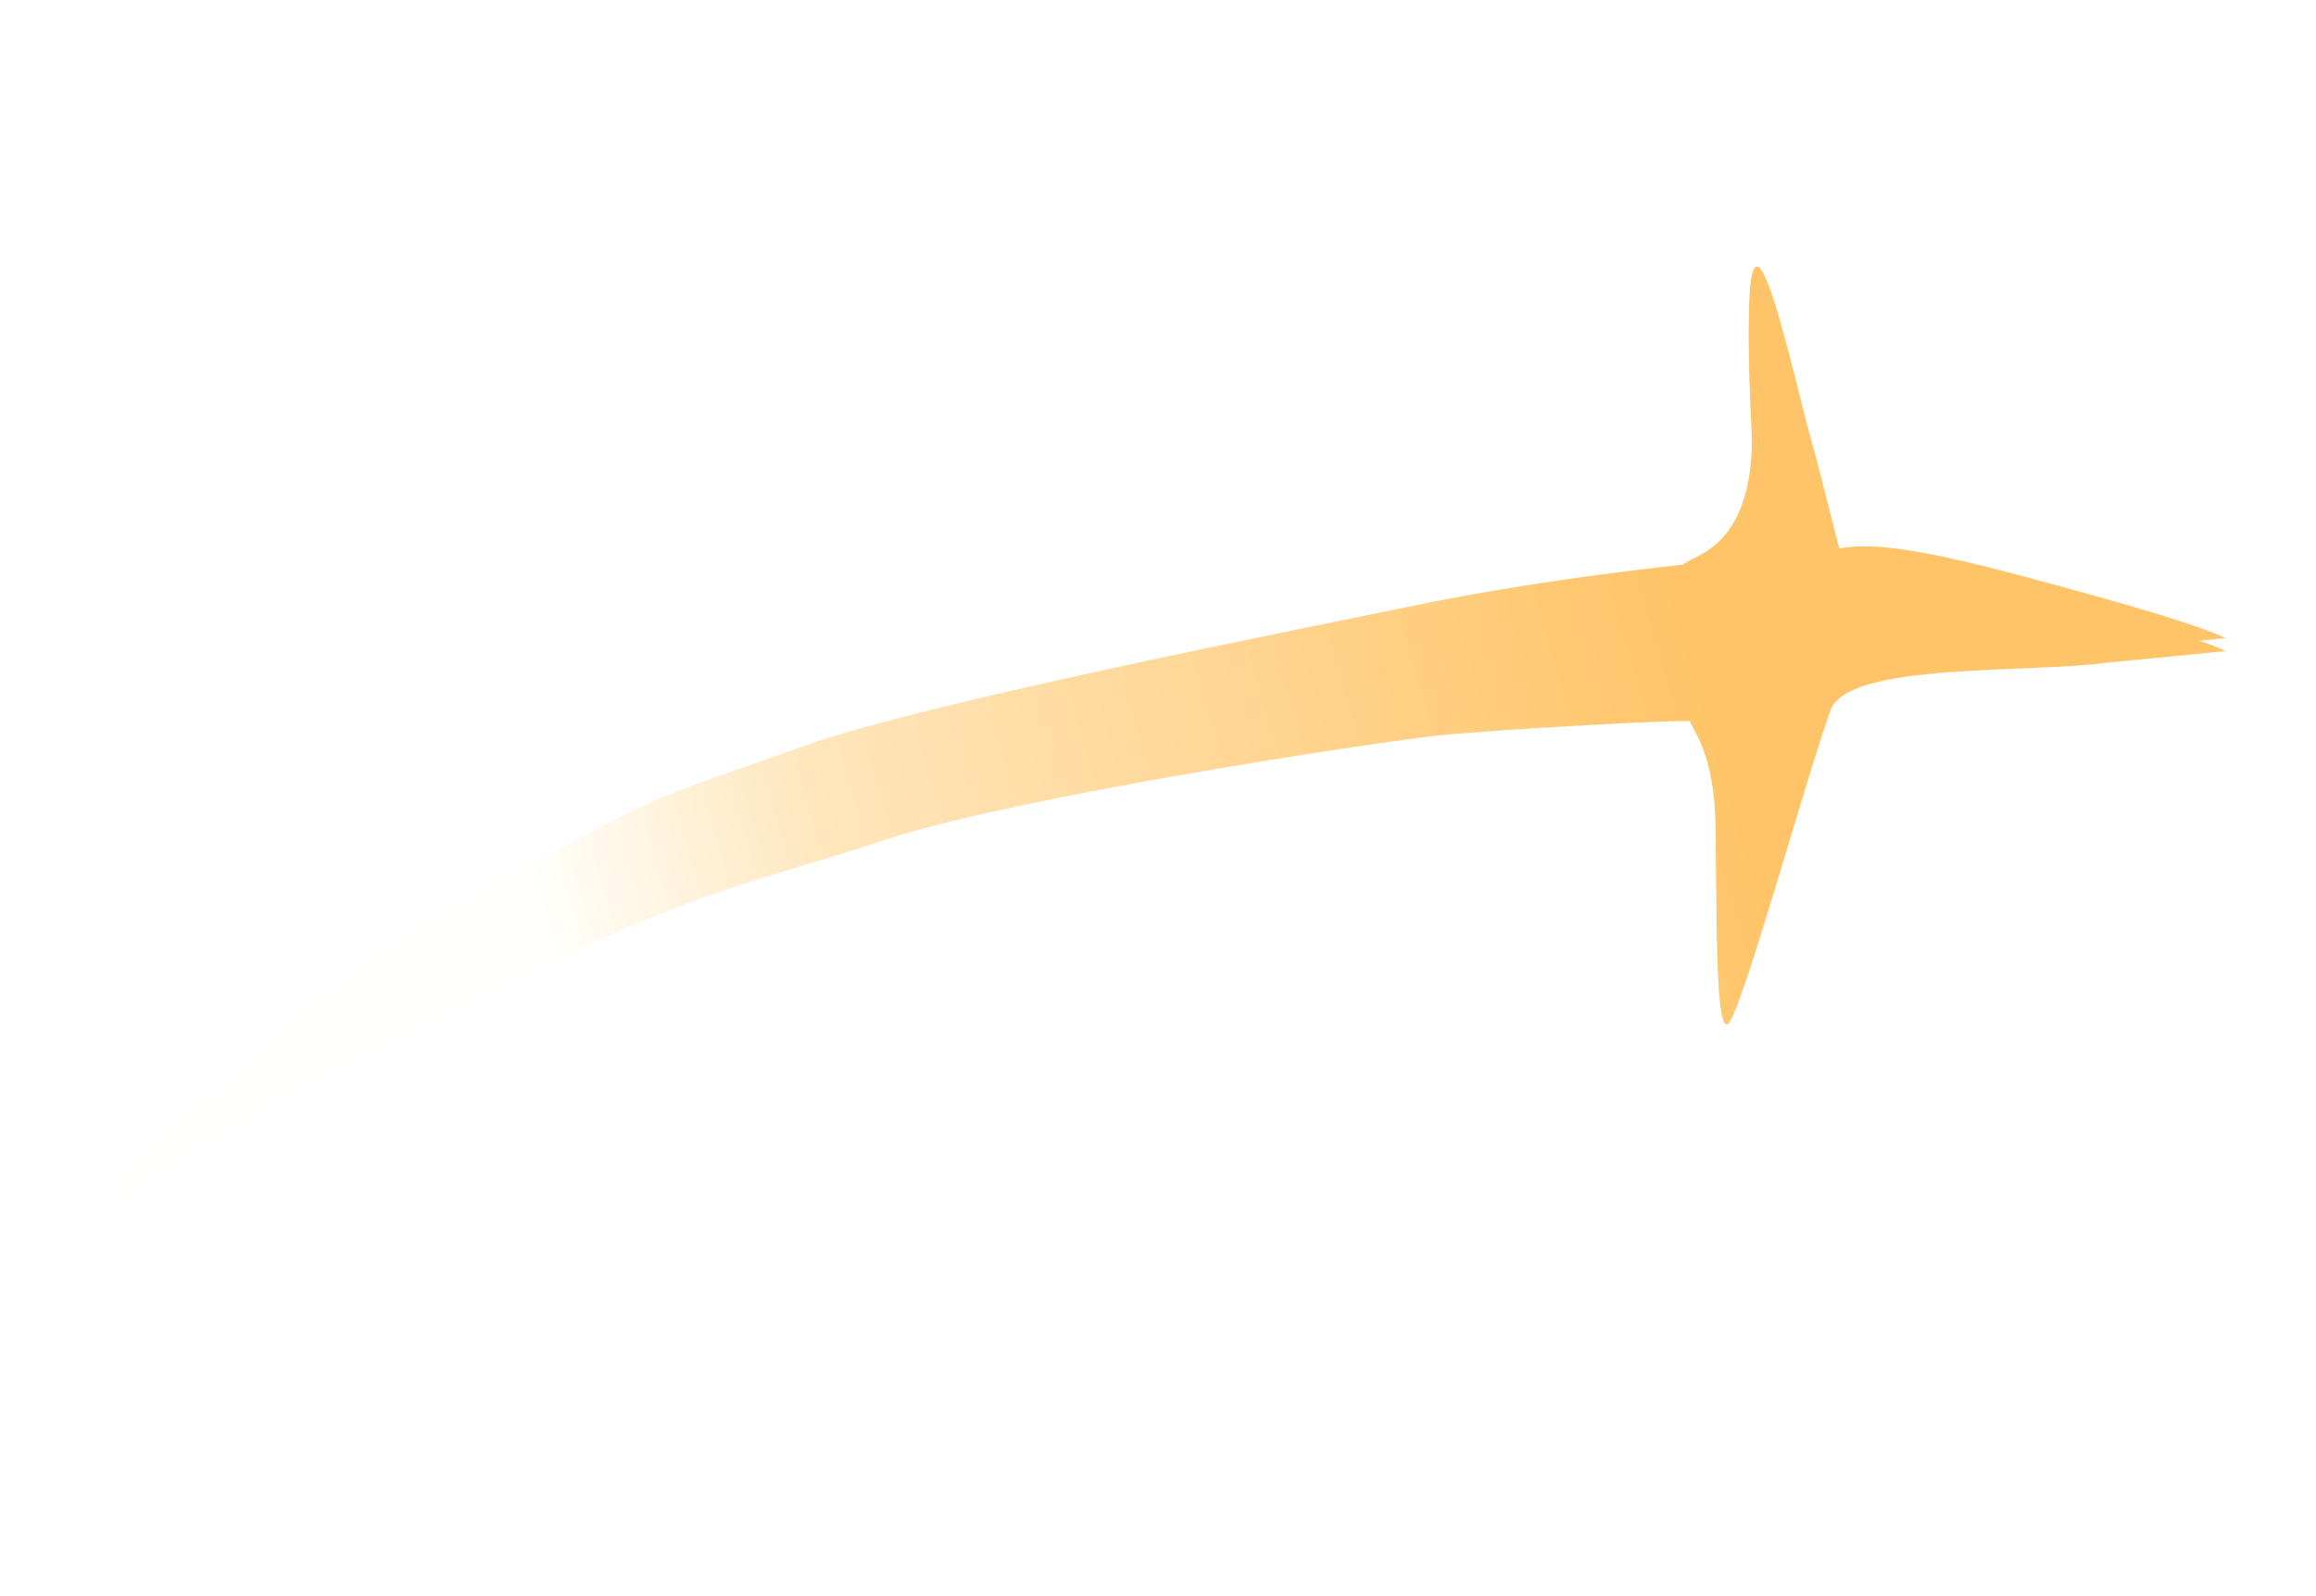 <svg width="357" height="246" viewBox="0 0 357 246" fill="none" xmlns="http://www.w3.org/2000/svg">
<path d="M259.407 87.063C261.051 85.443 271 84.576 270 64.551C267.431 13.115 276.908 60.922 279.832 70.114L283.518 84.576C291.135 82.9 307.203 87.548 322.582 91.761C337.961 95.975 344.565 98.753 342.705 98.411L324.873 100.153C313.028 101.82 284.938 100.068 282.203 107.411C278.783 116.59 268.352 154.479 266.37 155.845C264.388 157.211 264.688 139.896 264.453 125.492C264.263 113.859 260.847 110.598 260.528 109.193C258.854 108.885 230.055 110.511 222.055 111.347C212.055 112.392 156.86 120.763 136.597 127.421C113.753 134.926 108.782 134.357 70.11 153.268C35.252 170.314 18.942 182.28 14.372 186.214C13.914 186.662 13.457 187.107 13 187.551C13.09 187.388 13.533 186.937 14.372 186.214C31.277 169.688 49.026 150.378 77.415 135.51C104.23 121.467 95.491 125.066 124.493 114.809C143.623 108.045 204.137 96.276 216.661 93.624C226.866 91.462 242.148 88.889 259.407 87.063Z" fill="url(#paint0_linear_998_15619)"/>
<g filter="url(#filter0_f_998_15619)">
<path d="M259.407 89.063C261.051 87.443 271 86.576 270 66.551C267.431 15.115 276.908 62.922 279.832 72.114L283.518 86.576C291.135 84.9 307.203 89.548 322.582 93.761C337.961 97.975 344.565 100.753 342.705 100.411L324.873 102.153C313.028 103.82 284.938 102.068 282.203 109.411C278.783 118.59 268.352 156.479 266.37 157.845C264.388 159.211 264.688 141.896 264.453 127.492C264.263 115.859 260.847 112.598 260.528 111.193C258.854 110.885 230.055 112.511 222.055 113.347C212.055 114.392 156.86 122.763 136.597 129.421C113.753 136.926 108.782 136.357 70.11 155.268C35.252 172.314 18.942 184.28 14.372 188.214C13.914 188.662 13.457 189.107 13 189.551C13.09 189.388 13.533 188.937 14.372 188.214C31.277 171.688 49.026 152.378 77.415 137.51C104.23 123.467 95.491 127.066 124.493 116.809C143.623 110.045 204.137 98.276 216.661 95.624C226.866 93.462 242.148 90.889 259.407 89.063Z" fill="url(#paint1_linear_998_15619)"/>
</g>
<defs>
<filter id="filter0_f_998_15619" x="0" y="30.085" width="356.011" height="172.466" filterUnits="userSpaceOnUse" color-interpolation-filters="sRGB">
<feFlood flood-opacity="0" result="BackgroundImageFix"/>
<feBlend mode="normal" in="SourceGraphic" in2="BackgroundImageFix" result="shape"/>
<feGaussianBlur stdDeviation="6.5" result="effect1_foregroundBlur_998_15619"/>
</filter>
<linearGradient id="paint0_linear_998_15619" x1="263.987" y1="105.589" x2="89.225" y2="157.223" gradientUnits="userSpaceOnUse">
<stop stop-color="#FFC467"/>
<stop offset="0.754" stop-color="#FFE6BC"/>
<stop offset="1" stop-color="#FFFFFB"/>
</linearGradient>
<linearGradient id="paint1_linear_998_15619" x1="263.987" y1="107.589" x2="89.225" y2="159.223" gradientUnits="userSpaceOnUse">
<stop stop-color="#FFC467"/>
<stop offset="0.754" stop-color="#FFE6BC"/>
<stop offset="1" stop-color="#FFFFFB"/>
</linearGradient>
</defs>
</svg>
